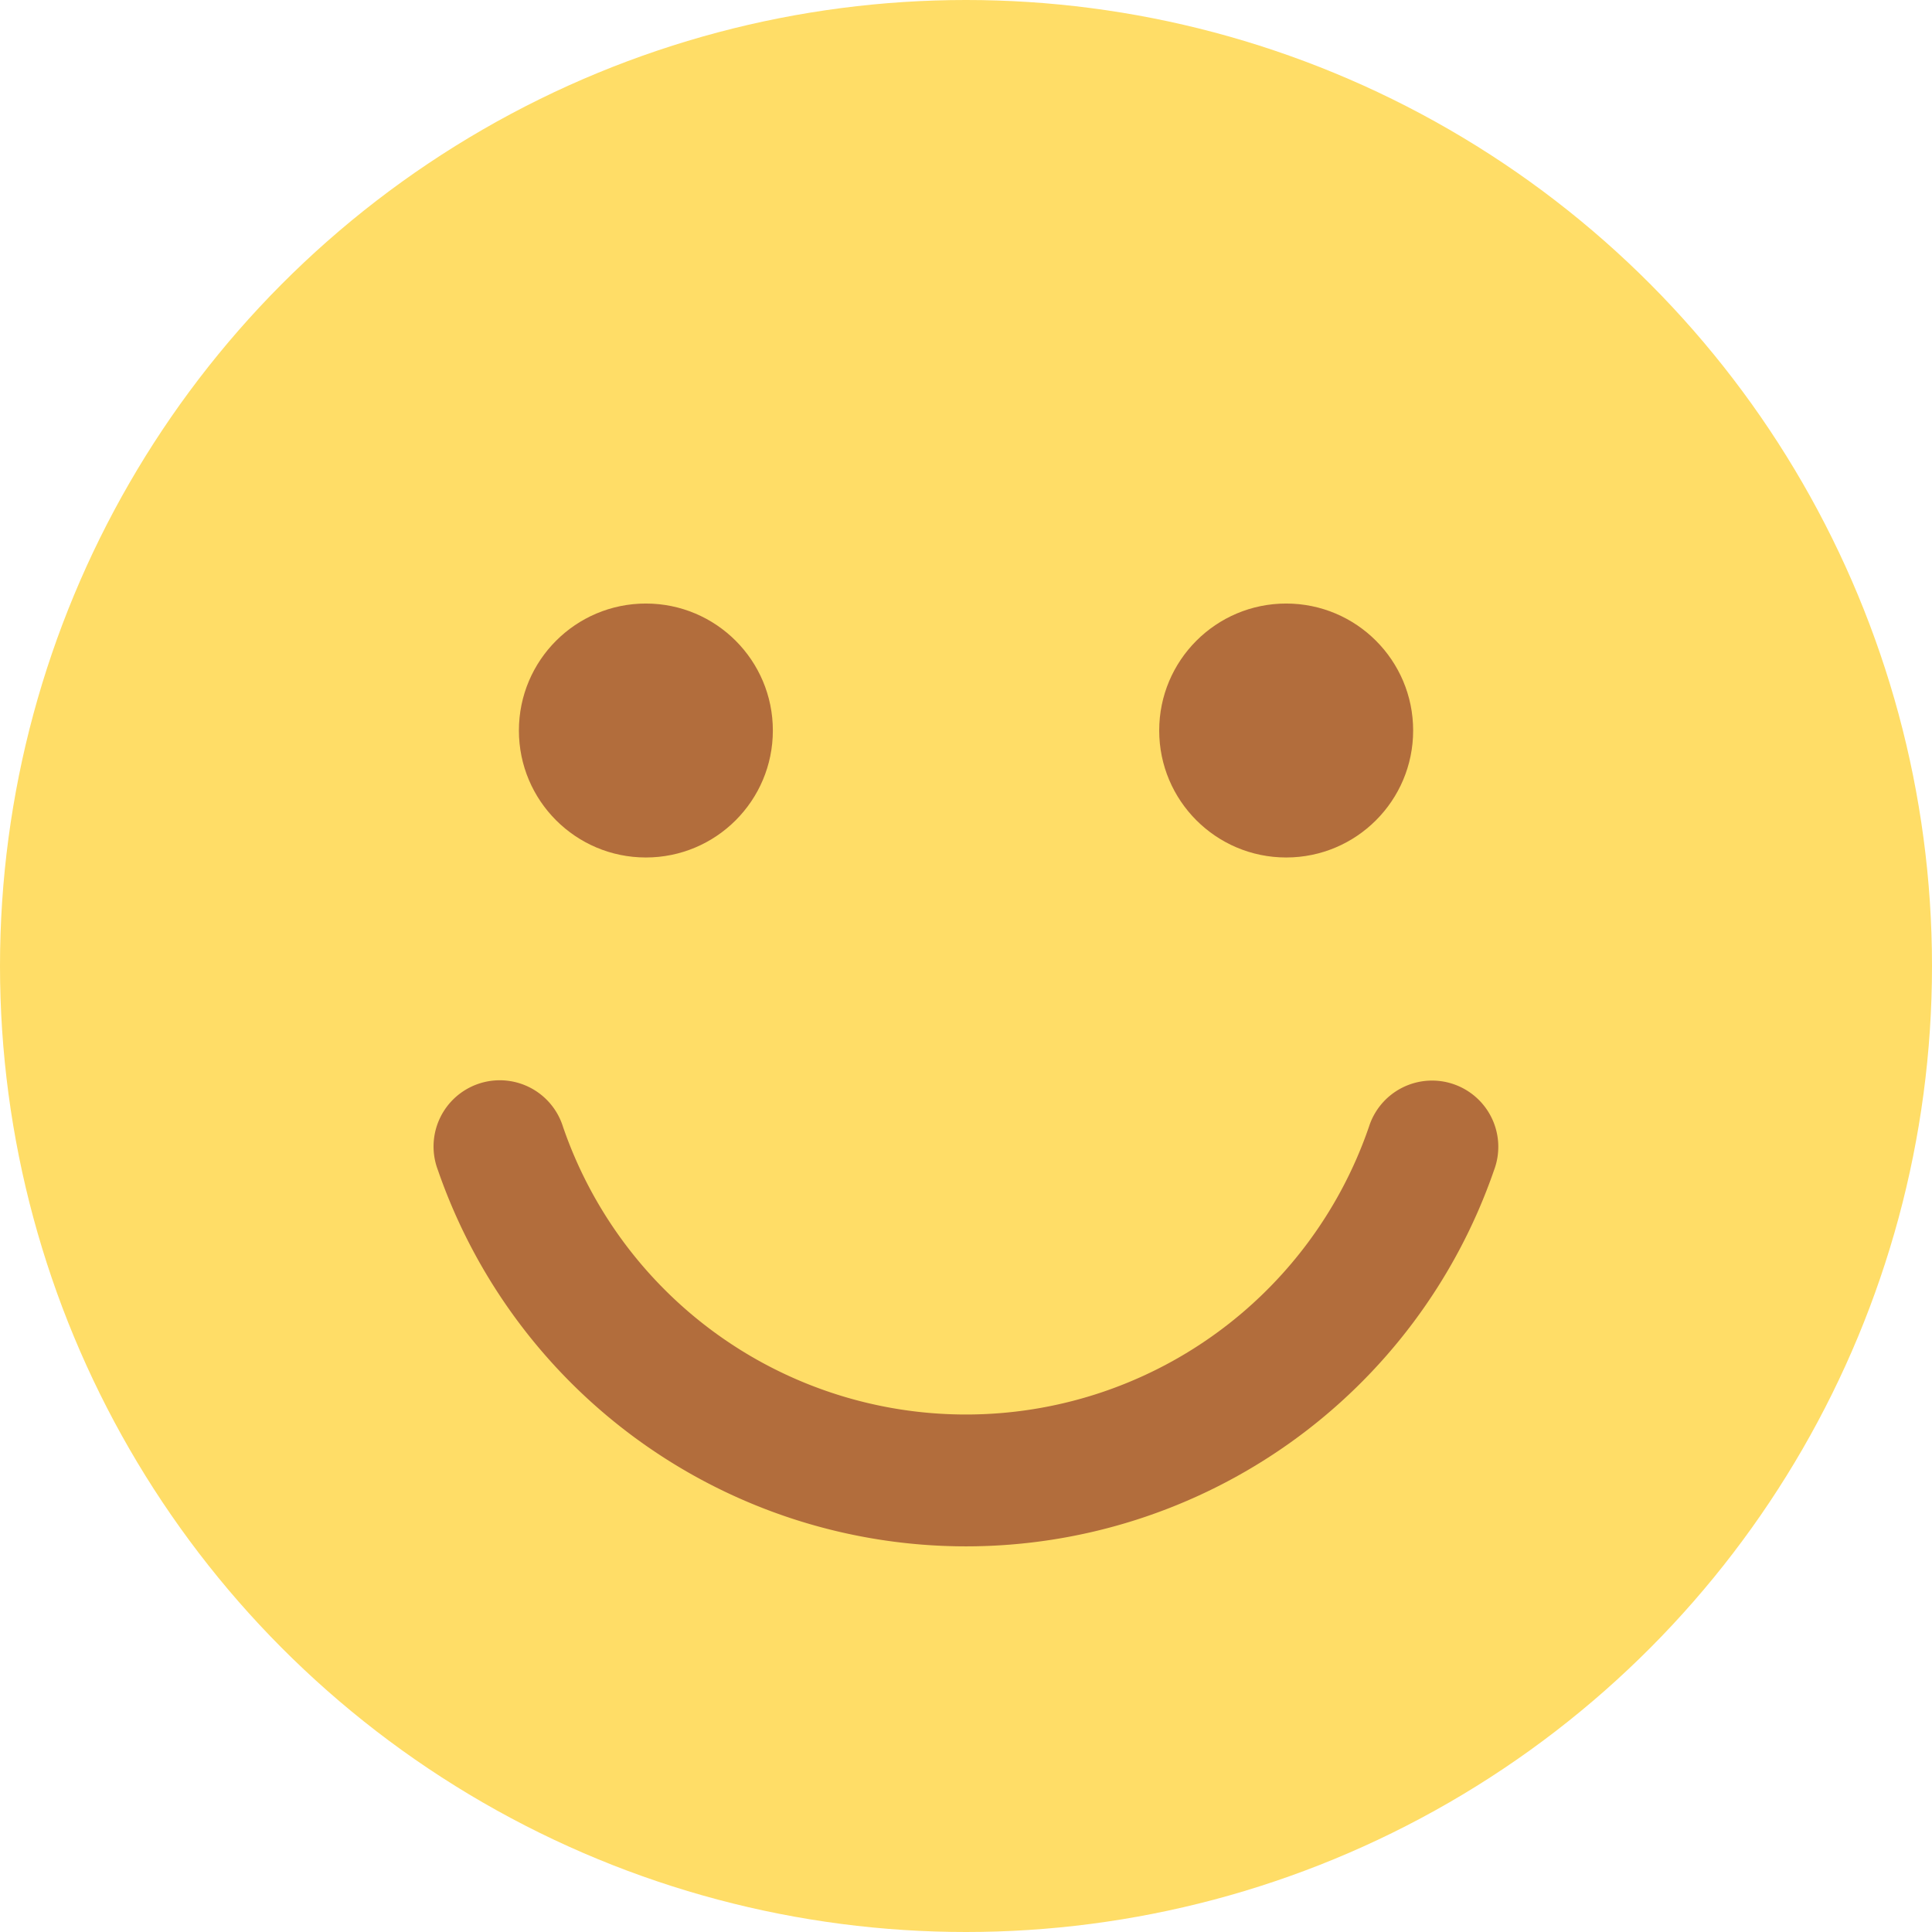 <svg xmlns="http://www.w3.org/2000/svg" width="36" height="36" viewBox="0 0 36 36"><defs><style>.a{fill:#ffdd67;}.b{fill:#b26d3c;}</style></defs><circle class="a" cx="18" cy="18" r="18"/><g transform="translate(8.077 11.246)"><path class="b" d="M49.186,106.518a10.41,10.41,0,0,1-9.84-7.01,1.234,1.234,0,1,1,2.331-.807,7.939,7.939,0,0,0,15.017,0,1.234,1.234,0,1,1,2.331.808A10.409,10.409,0,0,1,49.186,106.518Z" transform="translate(-39.263 -88.95)"/><circle class="b" cx="2.366" cy="2.366" r="2.366" transform="translate(13.523)"/><circle class="b" cx="2.366" cy="2.366" r="2.366" transform="translate(1.592)"/></g></svg>